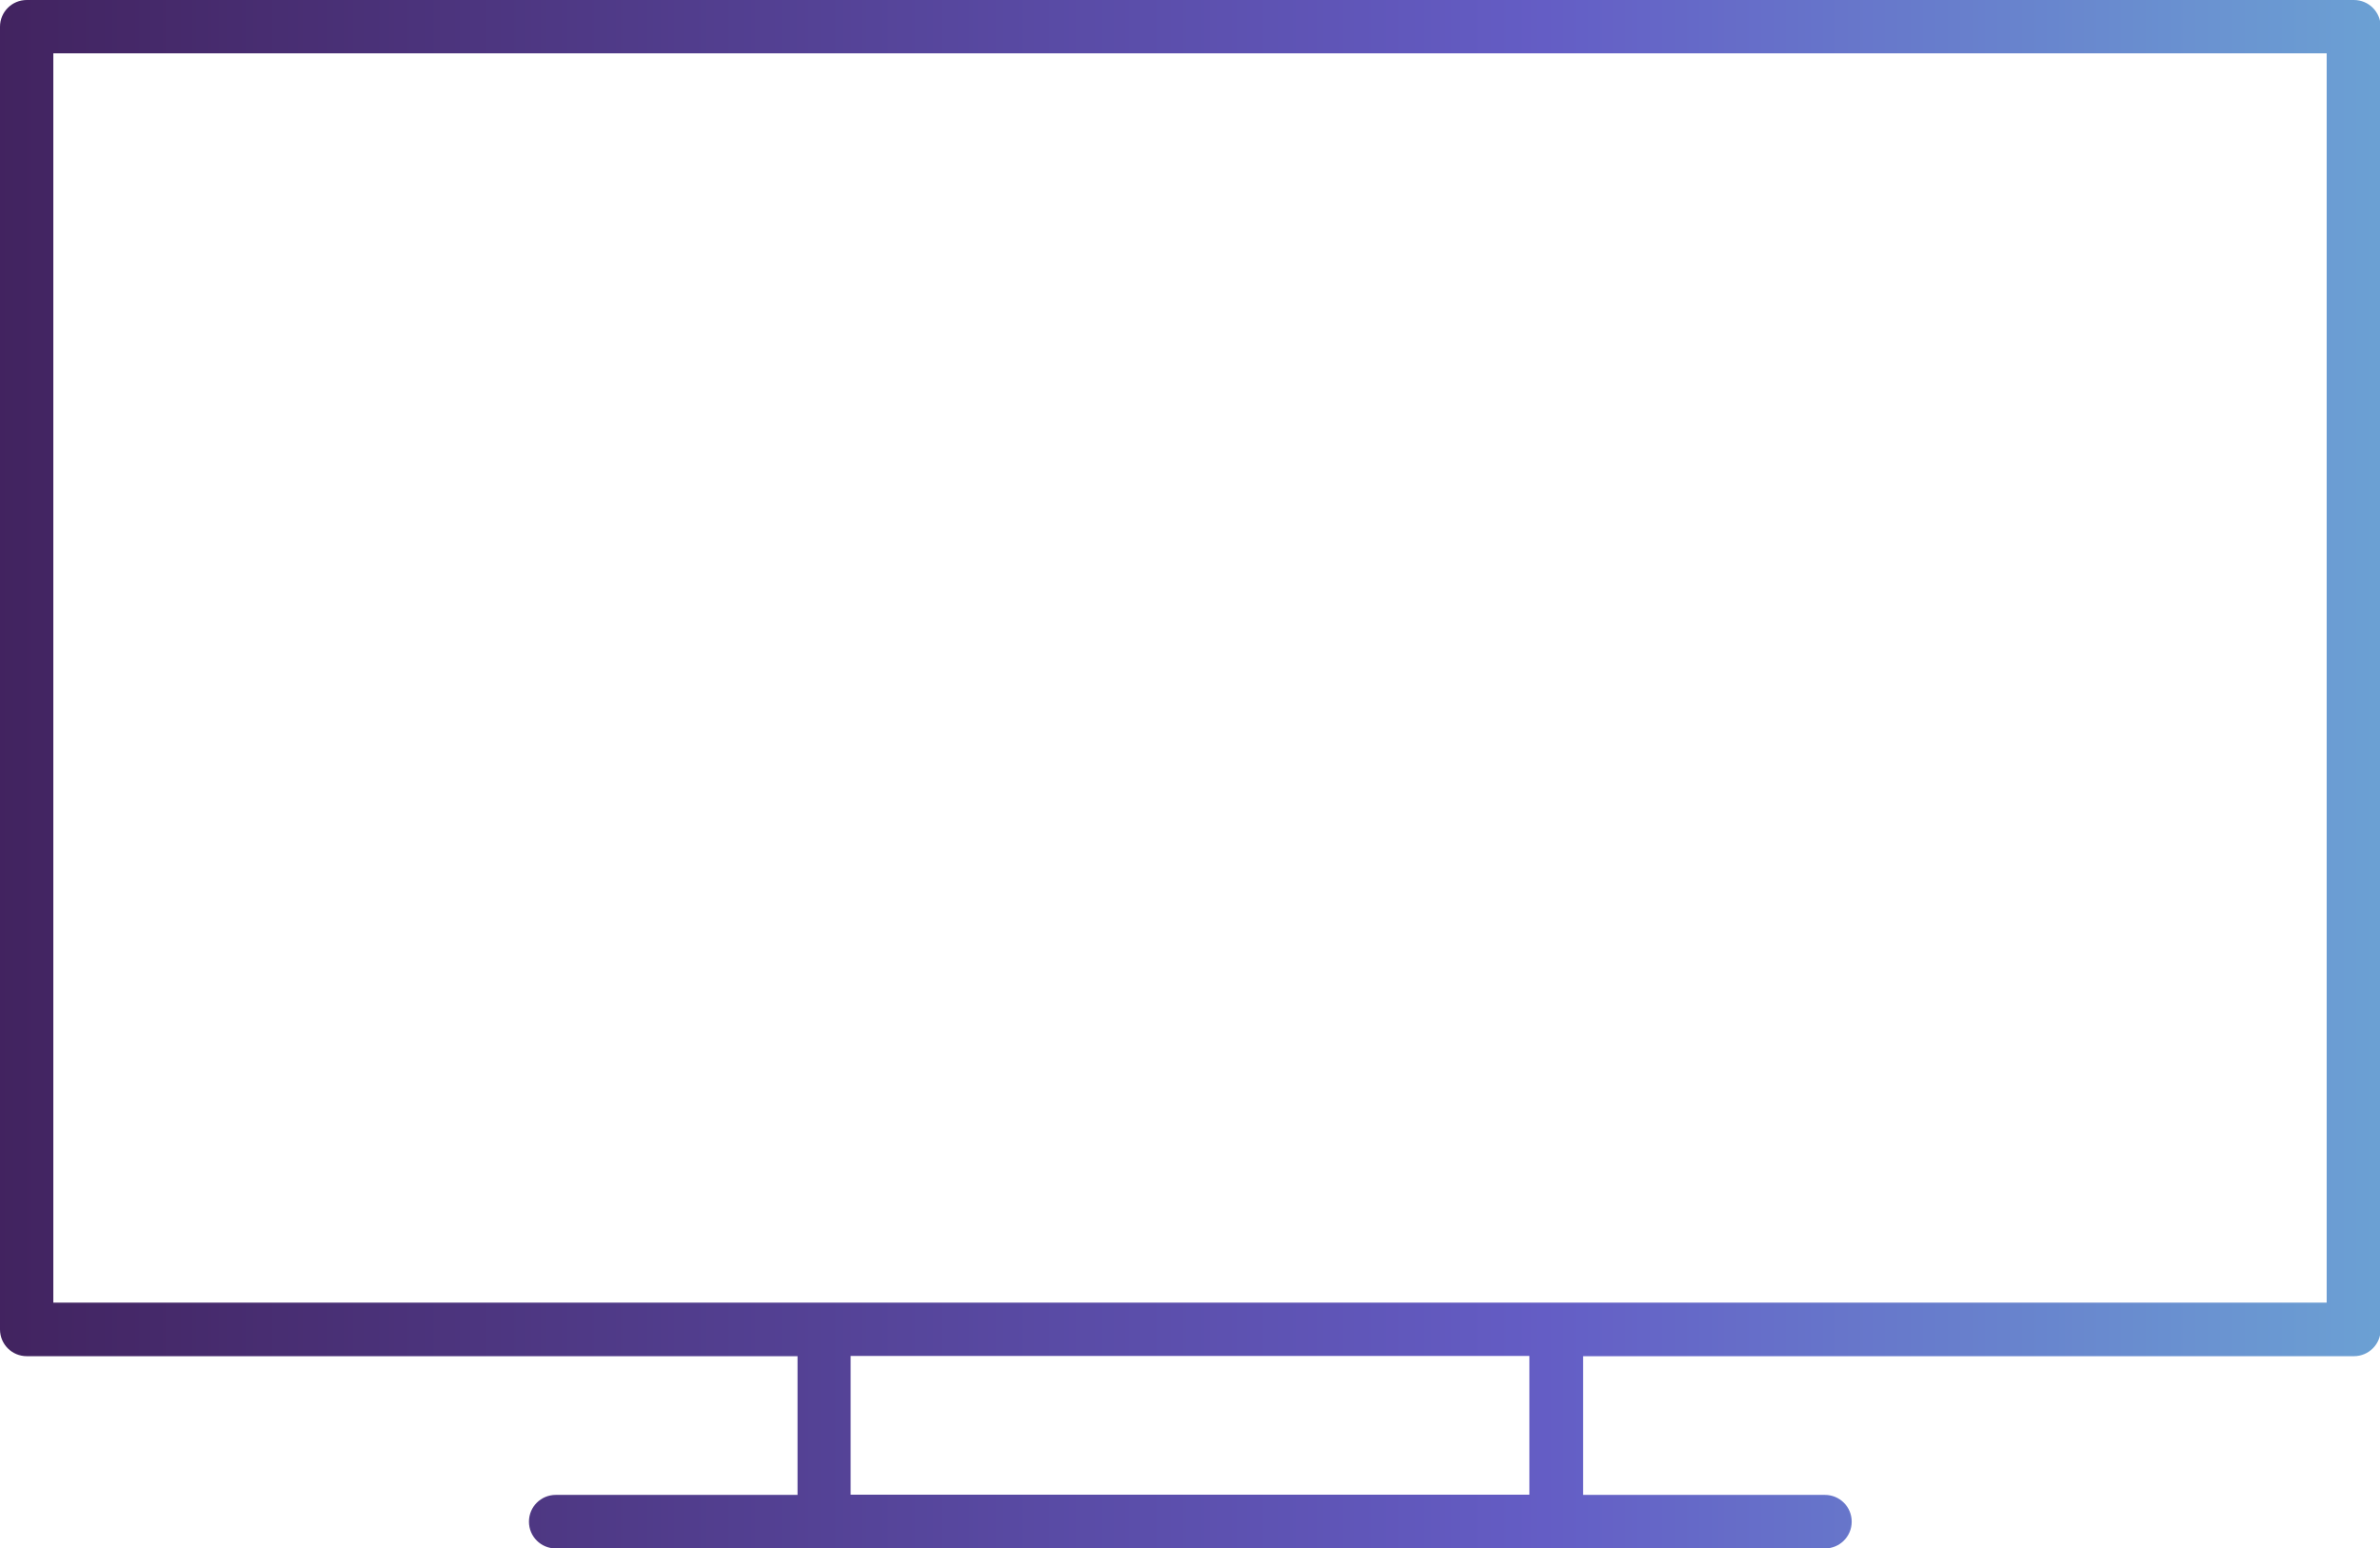 <?xml version="1.0" encoding="UTF-8"?>
<svg id="Layer_2" data-name="Layer 2" xmlns="http://www.w3.org/2000/svg" xmlns:xlink="http://www.w3.org/1999/xlink" viewBox="0 0 107.58 69.97">
  <defs>
    <style>
      .cls-1 {
        fill: url(#New_Gradient_Swatch);
      }
    </style>
    <linearGradient id="New_Gradient_Swatch" data-name="New Gradient Swatch" x1="132.57" y1="34.98" x2="-10.06" y2="34.98" gradientUnits="userSpaceOnUse">
      <stop offset="0" stop-color="#70cddd"/>
      <stop offset=".44" stop-color="#645dc5"/>
      <stop offset="1" stop-color="#3d1b51"/>
    </linearGradient>
  </defs>
  <g id="Layer_1-2" data-name="Layer 1">
    <path class="cls-1" d="m106.38,0H1.21C.54,0,0,.54,0,1.21v58.88c0,.67.54,1.21,1.21,1.21h34.84v6.27h-10.93c-.67,0-1.21.54-1.21,1.21s.54,1.21,1.21,1.21h57.37c.67,0,1.21-.54,1.21-1.21s-.54-1.21-1.21-1.21h-10.93v-6.27h34.84c.67,0,1.21-.54,1.21-1.21V1.21c0-.67-.54-1.21-1.21-1.21Zm-37.25,67.56h-30.68v-6.27h30.68v6.27Zm36.04-8.68H2.41V2.41h102.76v56.46Z"/>
  </g>
</svg>